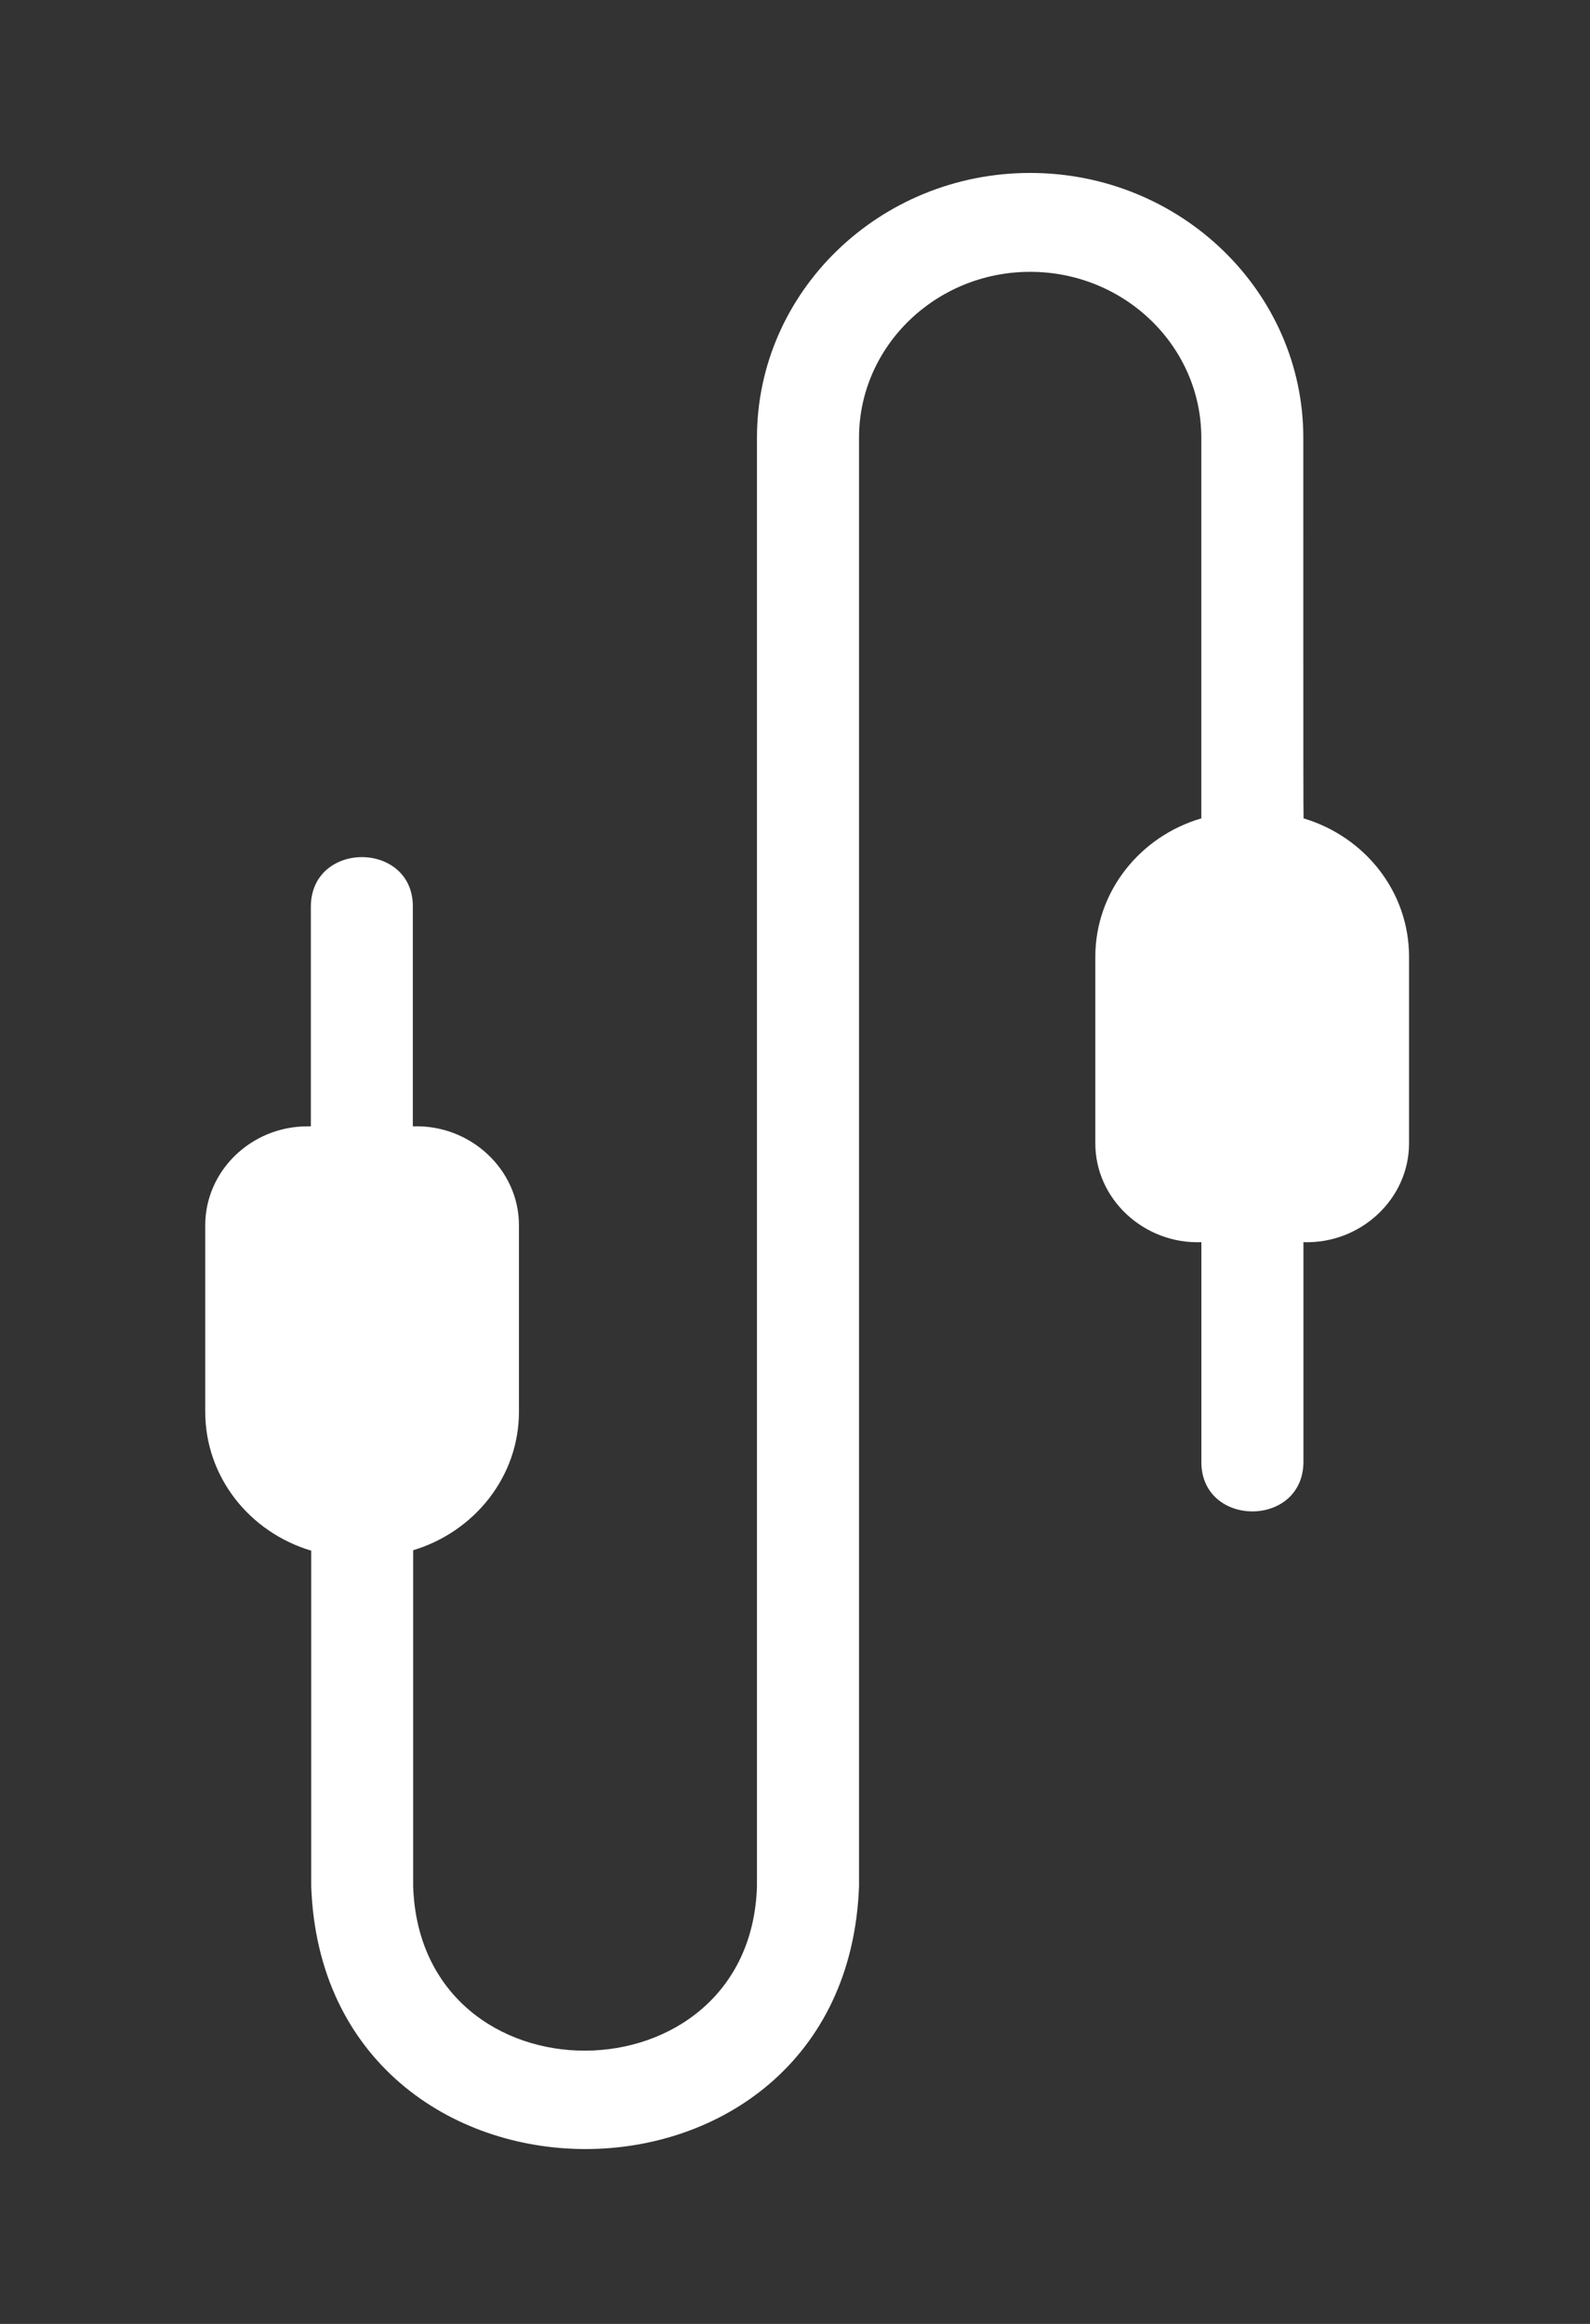 <?xml version="1.0" encoding="UTF-8"?> <svg xmlns="http://www.w3.org/2000/svg" width="26" height="38" viewBox="0 0 26 38" fill="none"><rect x="0" y="0" width="26" height="38" fill="#333333" stroke="none"/><path d="M21.316 13.381C21.309 13.384 21.314 7.16 21.312 7.158C21.312 4.771 19.308 2.828 16.845 2.828C14.381 2.828 12.378 4.771 12.378 7.158V30.843C12.272 34.41 6.873 34.447 6.756 30.843V25.349C7.75 25.051 8.486 24.153 8.486 23.085V20.036C8.487 19.123 7.69 18.384 6.751 18.418V14.812C6.74 13.753 5.101 13.747 5.083 14.812V18.418H5.025C4.108 18.418 3.356 19.145 3.356 20.036V23.085C3.356 24.151 4.081 25.056 5.089 25.356V30.843C5.29 36.556 13.836 36.591 14.047 30.843V7.158C14.047 5.662 15.303 4.445 16.845 4.445C18.389 4.445 19.644 5.662 19.644 7.158V13.382C18.644 13.674 17.911 14.579 17.911 15.645V18.694C17.909 19.607 18.706 20.346 19.645 20.312V23.918C19.656 24.975 21.295 24.984 21.314 23.918V20.312C22.252 20.342 23.042 19.604 23.041 18.694V15.645C23.041 14.577 22.316 13.68 21.314 13.381L21.316 13.381Z" fill="white"></path></svg> 